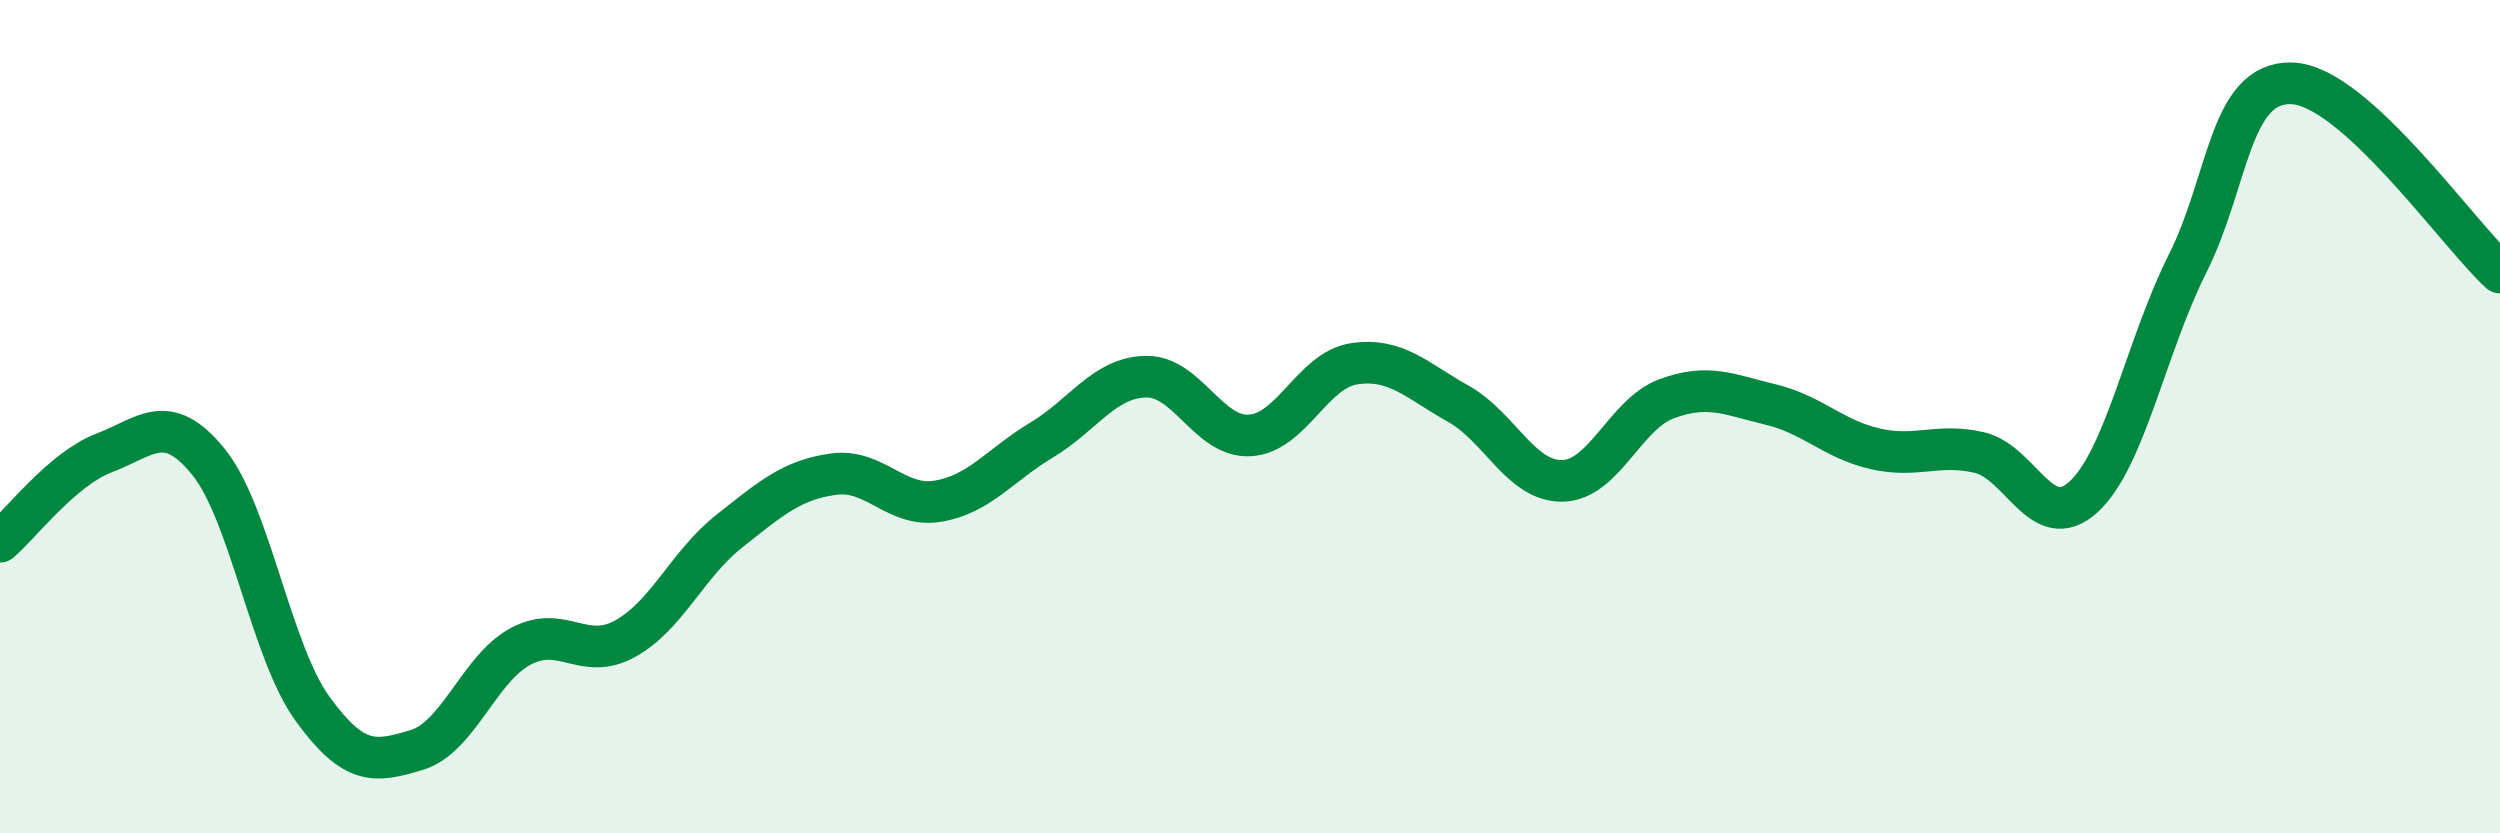 
    <svg width="60" height="20" viewBox="0 0 60 20" xmlns="http://www.w3.org/2000/svg">
      <path
        d="M 0,13 C 0.5,12.57 1.5,11.25 2.5,10.87 C 3.5,10.49 4,9.85 5,11.08 C 6,12.31 6.5,15.63 7.5,17.01 C 8.5,18.39 9,18.3 10,18 C 11,17.7 11.5,16.04 12.5,15.51 C 13.5,14.98 14,15.88 15,15.33 C 16,14.78 16.5,13.54 17.5,12.75 C 18.5,11.96 19,11.52 20,11.38 C 21,11.24 21.5,12.19 22.5,12.03 C 23.5,11.87 24,11.16 25,10.56 C 26,9.96 26.5,9.06 27.5,9.04 C 28.5,9.02 29,10.51 30,10.45 C 31,10.39 31.5,8.88 32.5,8.73 C 33.5,8.58 34,9.13 35,9.69 C 36,10.25 36.5,11.56 37.5,11.54 C 38.5,11.52 39,9.94 40,9.57 C 41,9.2 41.5,9.47 42.5,9.71 C 43.5,9.95 44,10.54 45,10.77 C 46,11 46.5,10.63 47.5,10.86 C 48.5,11.09 49,12.84 50,11.93 C 51,11.02 51.5,8.32 52.5,6.33 C 53.5,4.34 53.5,1.96 55,2 C 56.5,2.04 59,5.63 60,6.54L60 20L0 20Z"
        fill="#008740"
        opacity="0.1"
        stroke-linecap="round"
        stroke-linejoin="round"
      />
      <path
        d="M 0,13 C 0.5,12.57 1.5,11.25 2.5,10.87 C 3.5,10.49 4,9.85 5,11.08 C 6,12.31 6.5,15.63 7.5,17.01 C 8.5,18.39 9,18.3 10,18 C 11,17.7 11.5,16.04 12.5,15.51 C 13.5,14.98 14,15.88 15,15.33 C 16,14.78 16.5,13.54 17.5,12.75 C 18.5,11.96 19,11.52 20,11.38 C 21,11.24 21.5,12.19 22.5,12.03 C 23.5,11.87 24,11.16 25,10.56 C 26,9.96 26.5,9.06 27.5,9.04 C 28.5,9.02 29,10.51 30,10.45 C 31,10.39 31.5,8.88 32.5,8.73 C 33.5,8.58 34,9.13 35,9.69 C 36,10.25 36.5,11.56 37.5,11.54 C 38.5,11.52 39,9.94 40,9.57 C 41,9.2 41.5,9.47 42.5,9.71 C 43.5,9.95 44,10.54 45,10.77 C 46,11 46.5,10.63 47.5,10.86 C 48.5,11.09 49,12.84 50,11.93 C 51,11.02 51.5,8.32 52.5,6.33 C 53.5,4.34 53.5,1.96 55,2 C 56.5,2.04 59,5.63 60,6.54"
        stroke="#008740"
        stroke-width="1"
        fill="none"
        stroke-linecap="round"
        stroke-linejoin="round"
      />
    </svg>
  